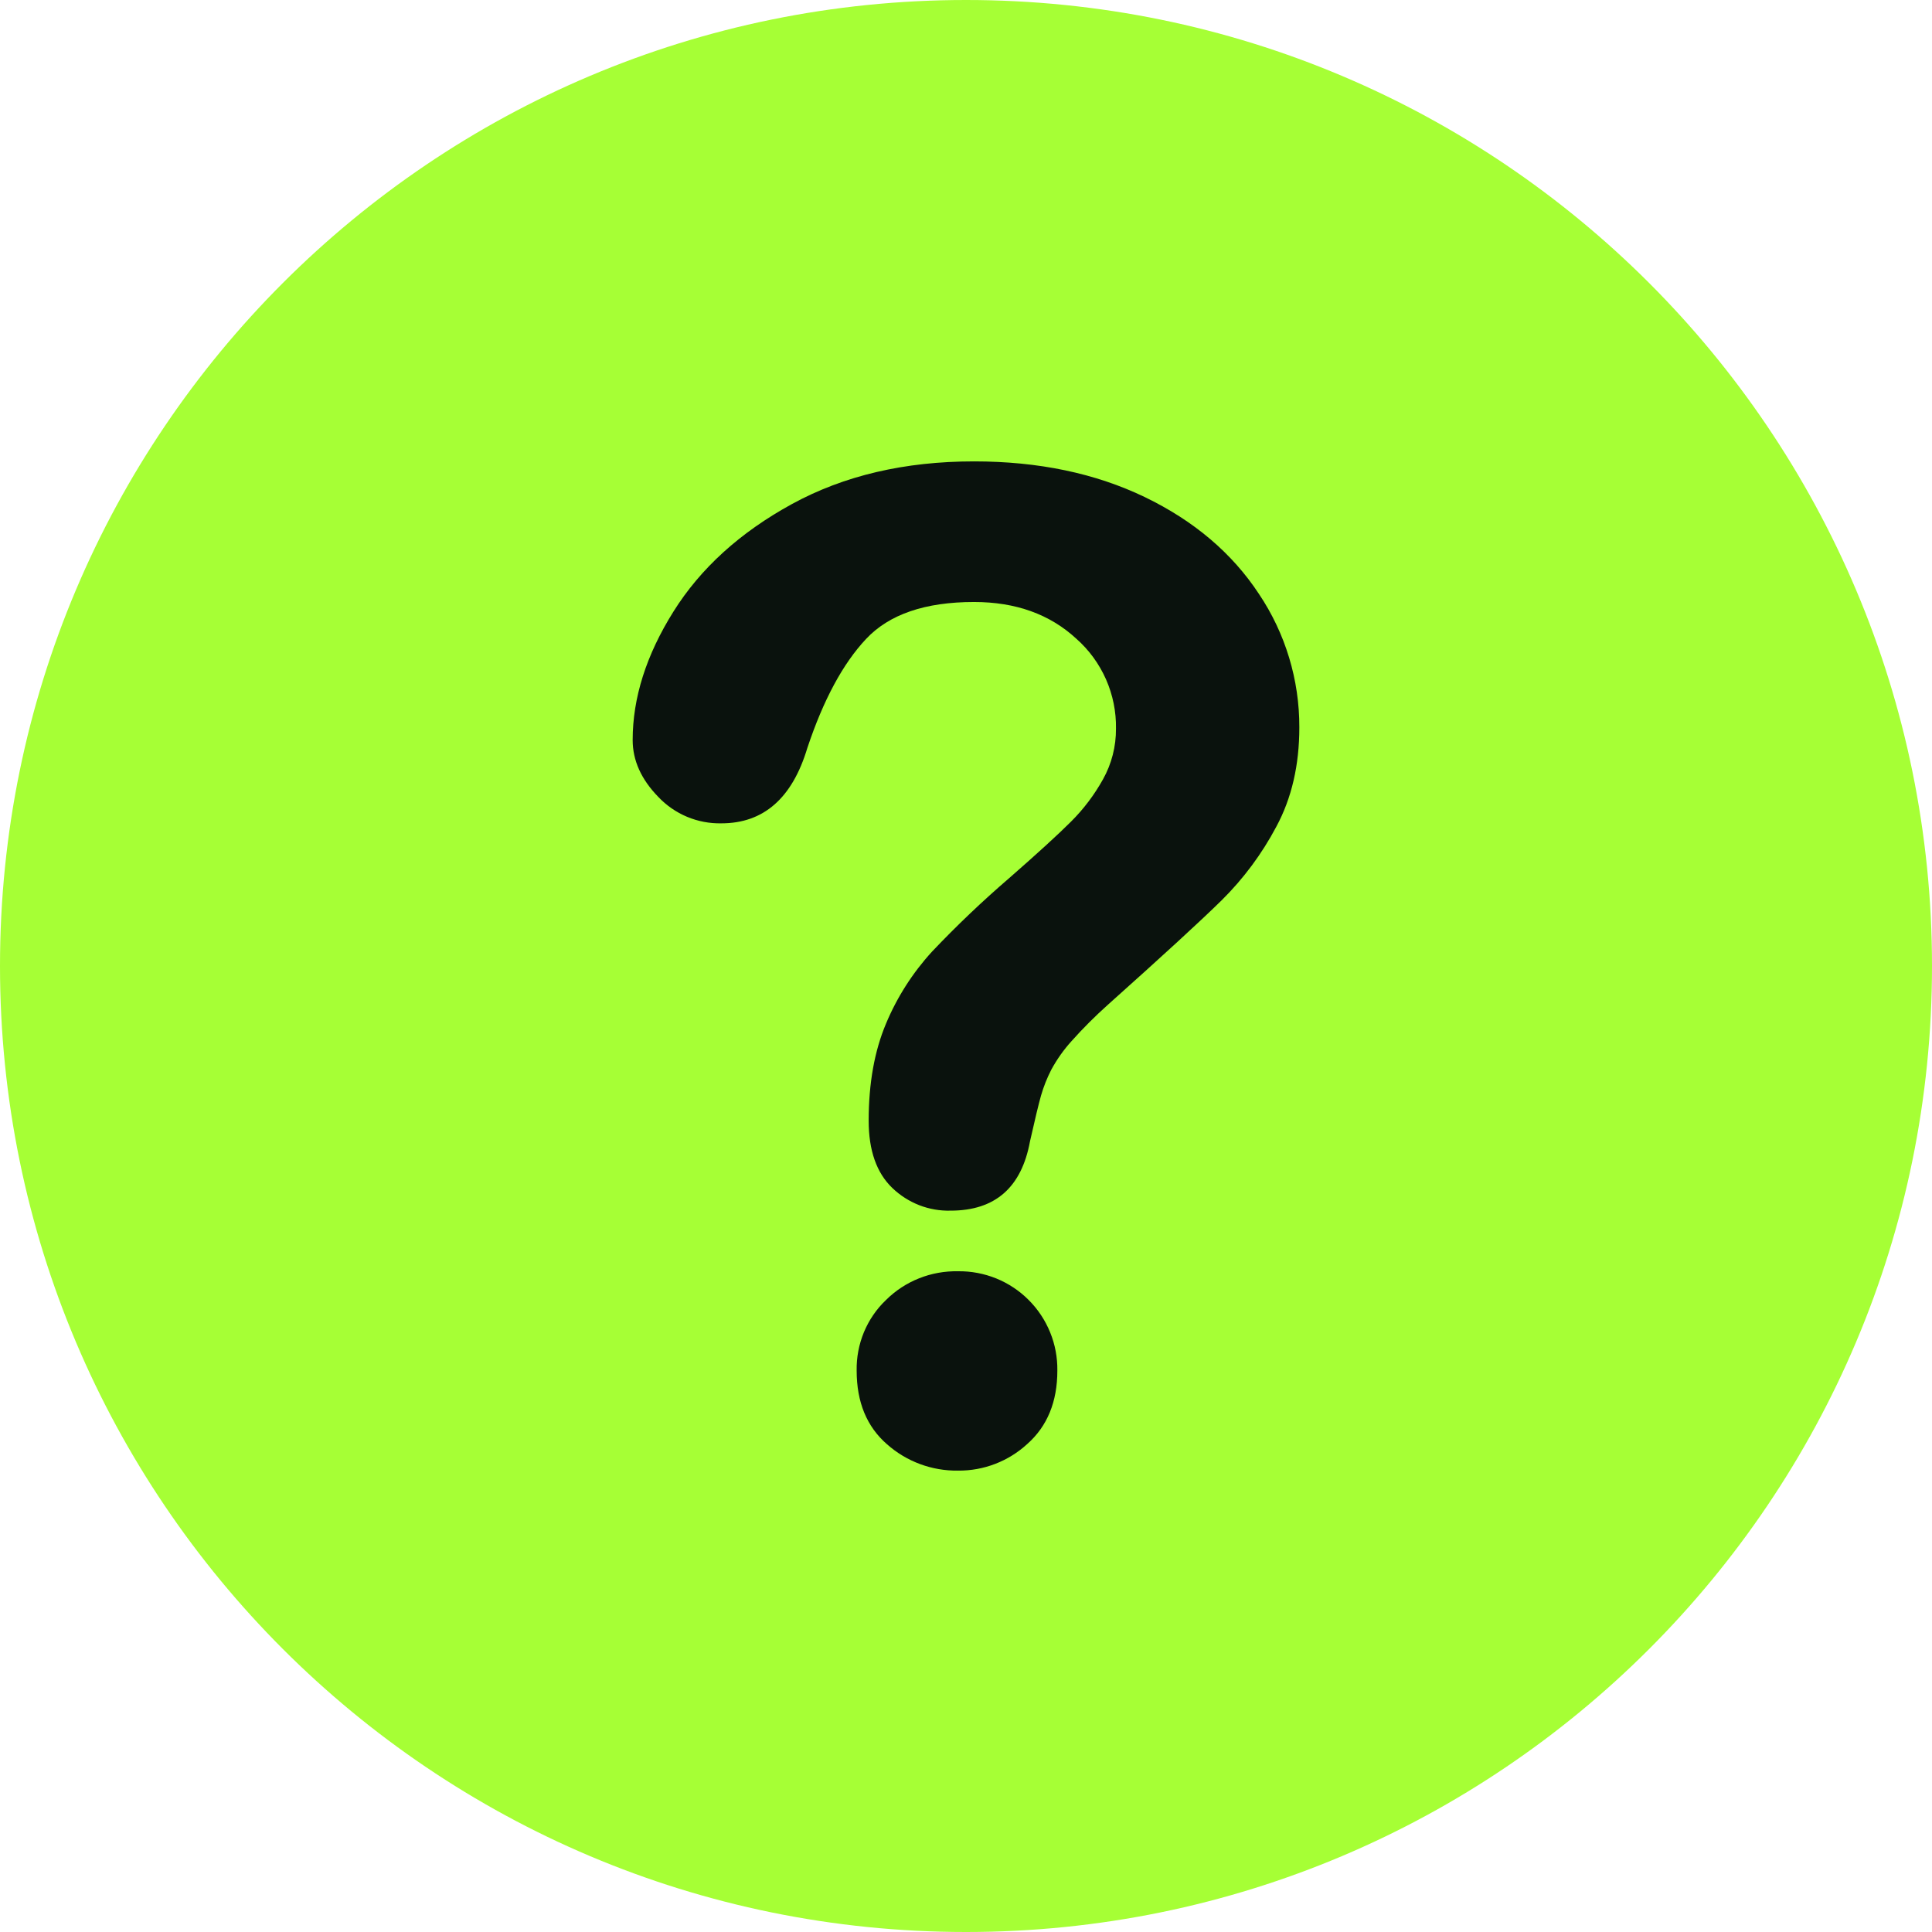 <svg width="32" height="32" viewBox="0 0 32 32" fill="none" xmlns="http://www.w3.org/2000/svg">
<g clip-path="url(#clip0_5674_41118)">
<path d="M32 16C32 7.163 24.837 0 16 0C7.163 0 0 7.163 0 16C0 24.837 7.163 32 16 32C24.837 32 32 24.837 32 16Z" fill="#A6FF35"/>
<path d="M10.479 12.257C10.479 11.558 10.704 10.849 11.153 10.132C11.602 9.414 12.257 8.819 13.118 8.348C13.98 7.877 14.985 7.642 16.133 7.642C17.2 7.642 18.142 7.839 18.959 8.232C19.776 8.626 20.408 9.162 20.853 9.839C21.291 10.492 21.523 11.261 21.521 12.047C21.521 12.673 21.394 13.221 21.14 13.692C20.901 14.143 20.596 14.554 20.234 14.912C19.885 15.255 19.257 15.831 18.352 16.64C18.14 16.83 17.939 17.03 17.75 17.242C17.619 17.386 17.506 17.546 17.413 17.717C17.342 17.855 17.285 17.999 17.242 18.148C17.202 18.291 17.141 18.543 17.06 18.904C16.92 19.669 16.482 20.052 15.746 20.052C15.568 20.057 15.391 20.026 15.226 19.962C15.06 19.897 14.908 19.8 14.78 19.677C14.519 19.427 14.388 19.055 14.388 18.562C14.388 17.943 14.484 17.408 14.675 16.955C14.858 16.516 15.116 16.113 15.437 15.762C15.843 15.334 16.27 14.927 16.718 14.542C17.189 14.13 17.529 13.819 17.739 13.609C17.948 13.401 18.126 13.165 18.269 12.908C18.412 12.652 18.486 12.363 18.484 12.069C18.489 11.788 18.432 11.509 18.319 11.252C18.205 10.995 18.038 10.765 17.827 10.579C17.389 10.174 16.824 9.971 16.133 9.971C15.323 9.971 14.727 10.175 14.344 10.584C13.961 10.992 13.637 11.594 13.372 12.389C13.122 13.221 12.647 13.637 11.948 13.637C11.753 13.641 11.56 13.604 11.38 13.529C11.201 13.454 11.039 13.342 10.905 13.201C10.621 12.91 10.479 12.596 10.479 12.257ZM15.868 24.358C15.435 24.364 15.016 24.209 14.692 23.922C14.357 23.631 14.189 23.225 14.189 22.702C14.185 22.484 14.226 22.267 14.309 22.066C14.393 21.864 14.517 21.682 14.675 21.532C14.832 21.376 15.018 21.254 15.223 21.173C15.428 21.091 15.647 21.052 15.868 21.056C16.085 21.053 16.3 21.094 16.501 21.175C16.702 21.257 16.885 21.378 17.038 21.532C17.191 21.685 17.312 21.867 17.394 22.069C17.476 22.27 17.516 22.485 17.513 22.702C17.513 23.217 17.347 23.622 17.016 23.916C16.703 24.204 16.293 24.362 15.868 24.358Z" fill="#0A120D"/>
</g>
<defs>
<clipPath id="clip0_5674_41118">
<rect width="32" height="32" fill="white"/>
</clipPath>
</defs>
</svg>
